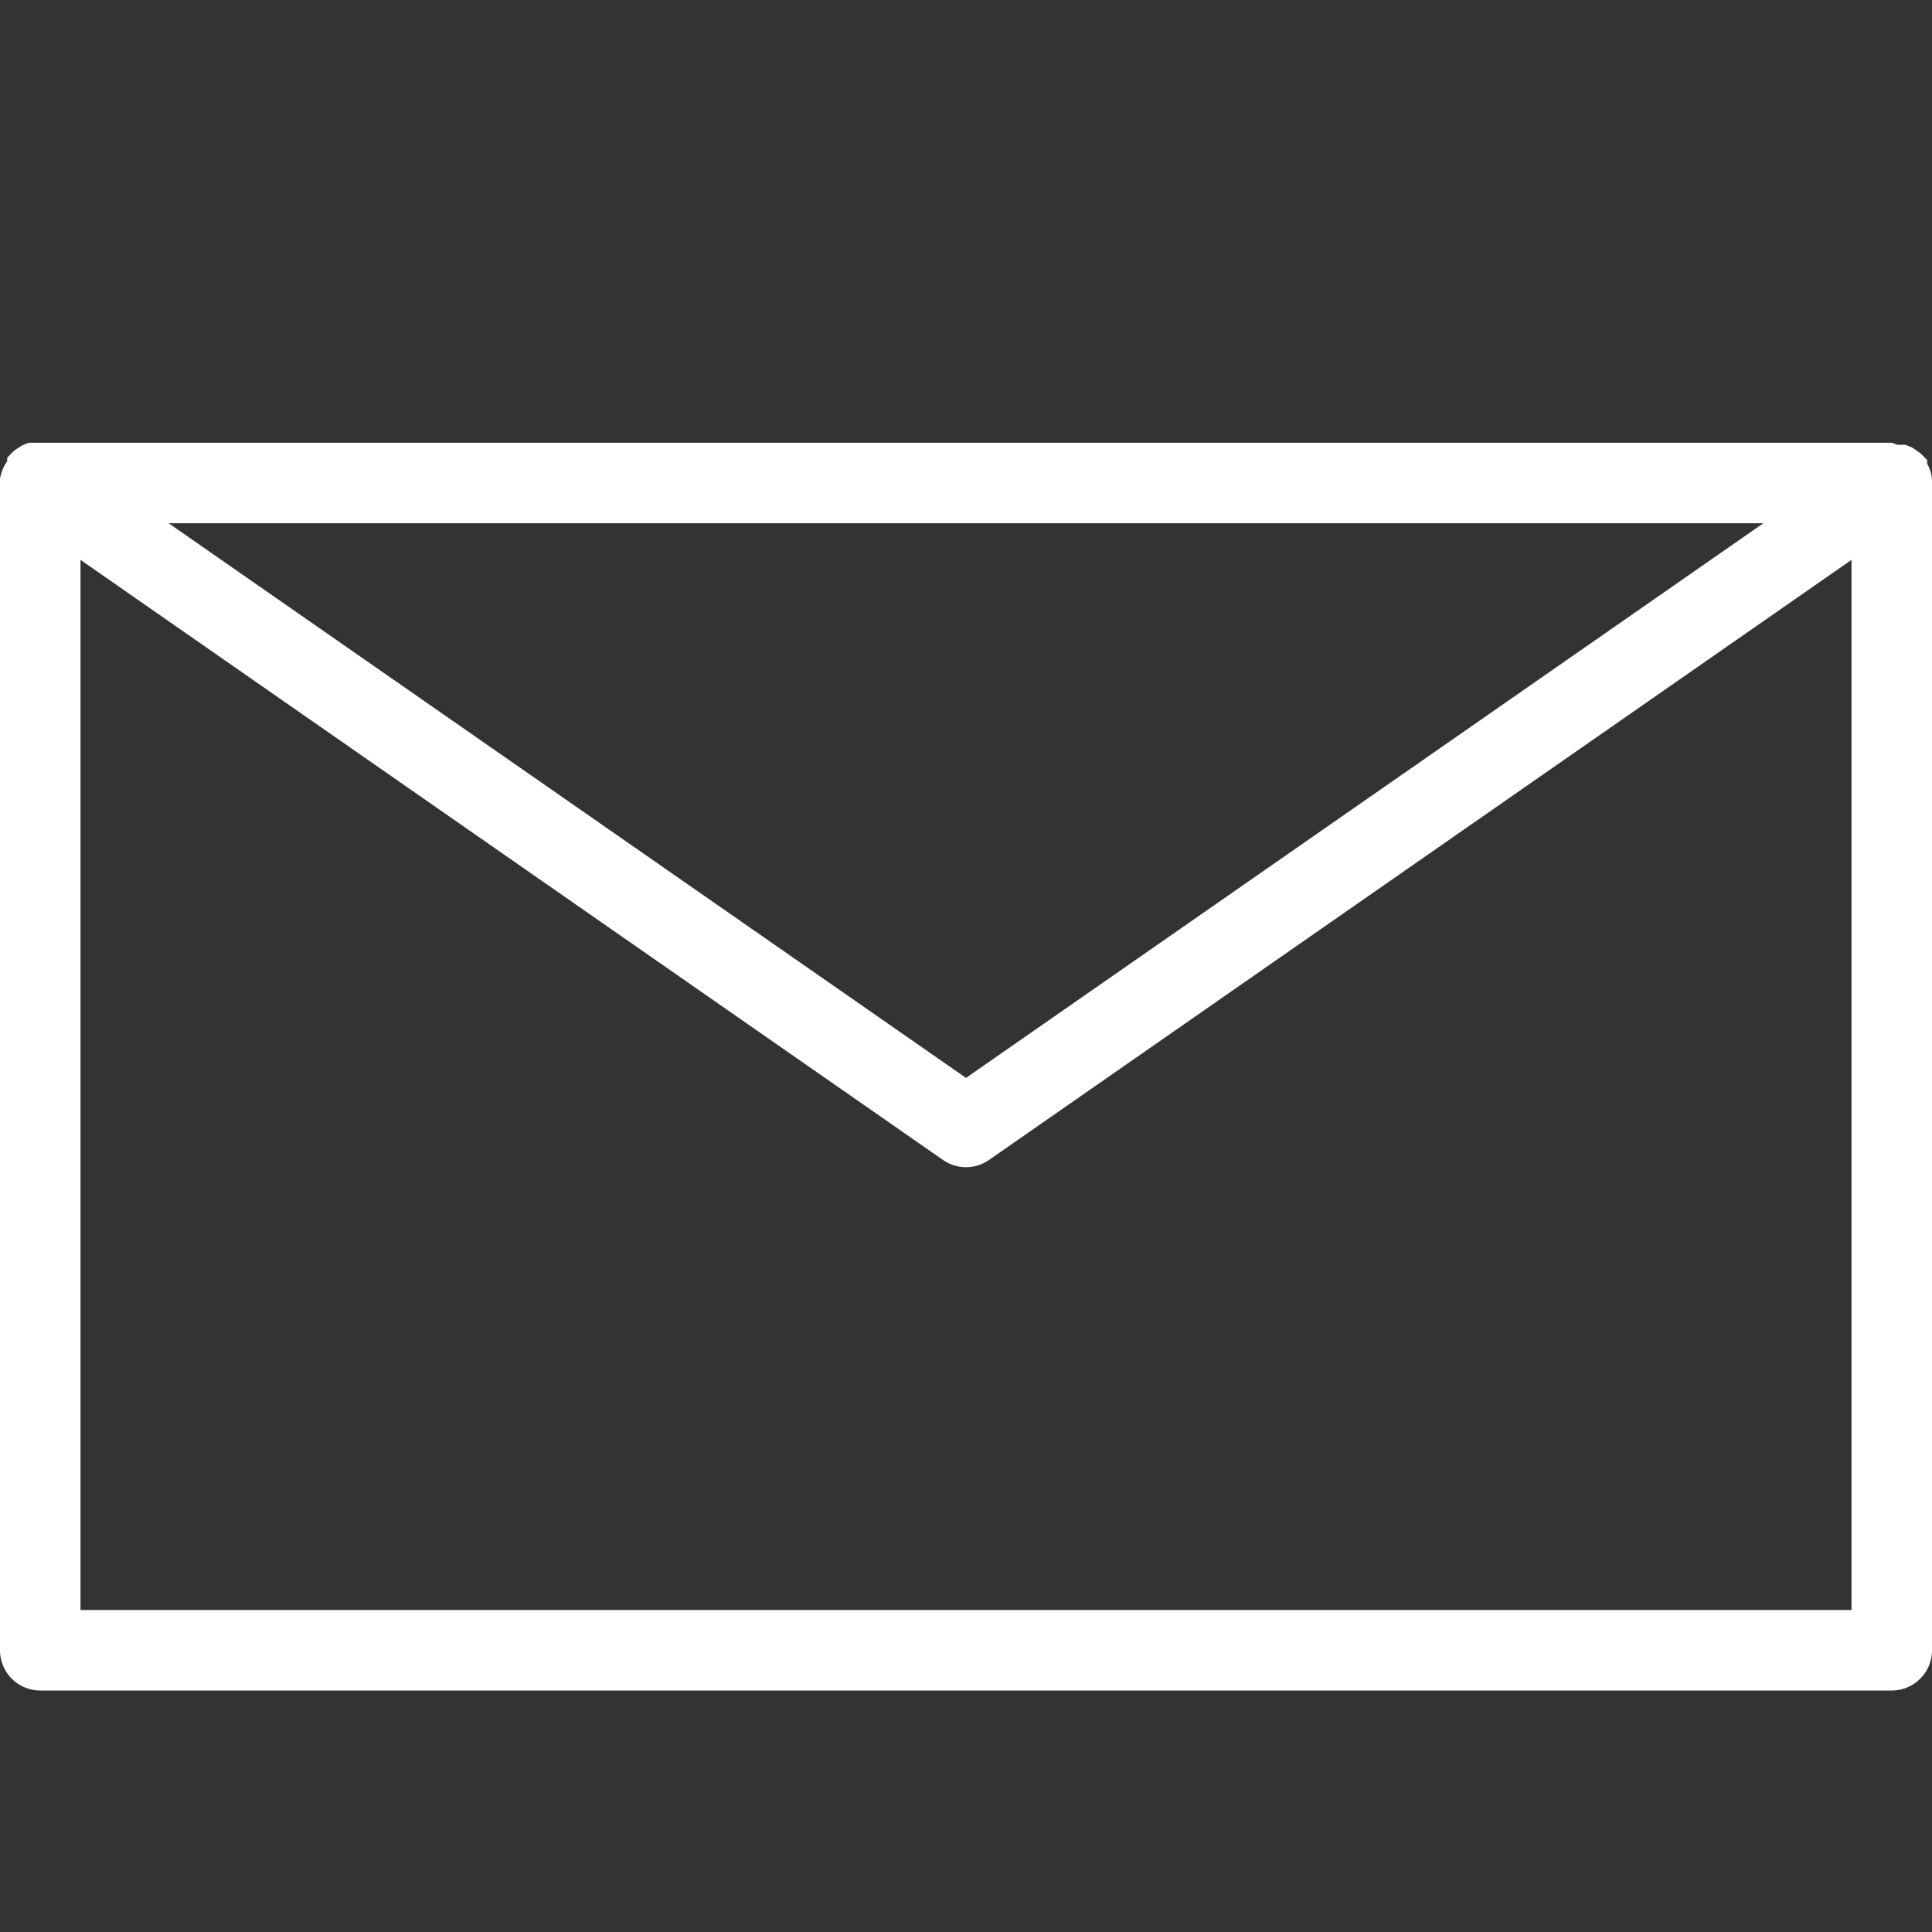 <svg height='300px' width='300px'  fill="#ffffff" xmlns="http://www.w3.org/2000/svg" data-name="Layer 1" viewBox="0 0 48 48" x="0px" y="0px"><rect x="0" y="0" width="48" height="48" fill="#333333" stroke="none"/><title>tnp_crafticons</title><path d="M48,11.9a1,1,0,0,0-.12-0.38,0.92,0.92,0,0,0,0-.09l-0.06-.06a1,1,0,0,0-.15-0.14l-0.16-.11-0.17-.07-0.2,0L47,11H1L0.91,11l-0.2,0-0.17.07-0.15.1a1,1,0,0,0-.15.14l-0.06.06a0.94,0.94,0,0,0,0,.09A1,1,0,0,0,0,11.9,0.93,0.93,0,0,0,0,12V41a1,1,0,0,0,1,1H47a1,1,0,0,0,1-1V12A0.93,0.93,0,0,0,48,11.9ZM43.81,13L24,26.78,4.19,13H43.81ZM2,40V13.91L23.43,28.82a1,1,0,0,0,1.14,0L46,13.91V40H2Z"></path></svg>
